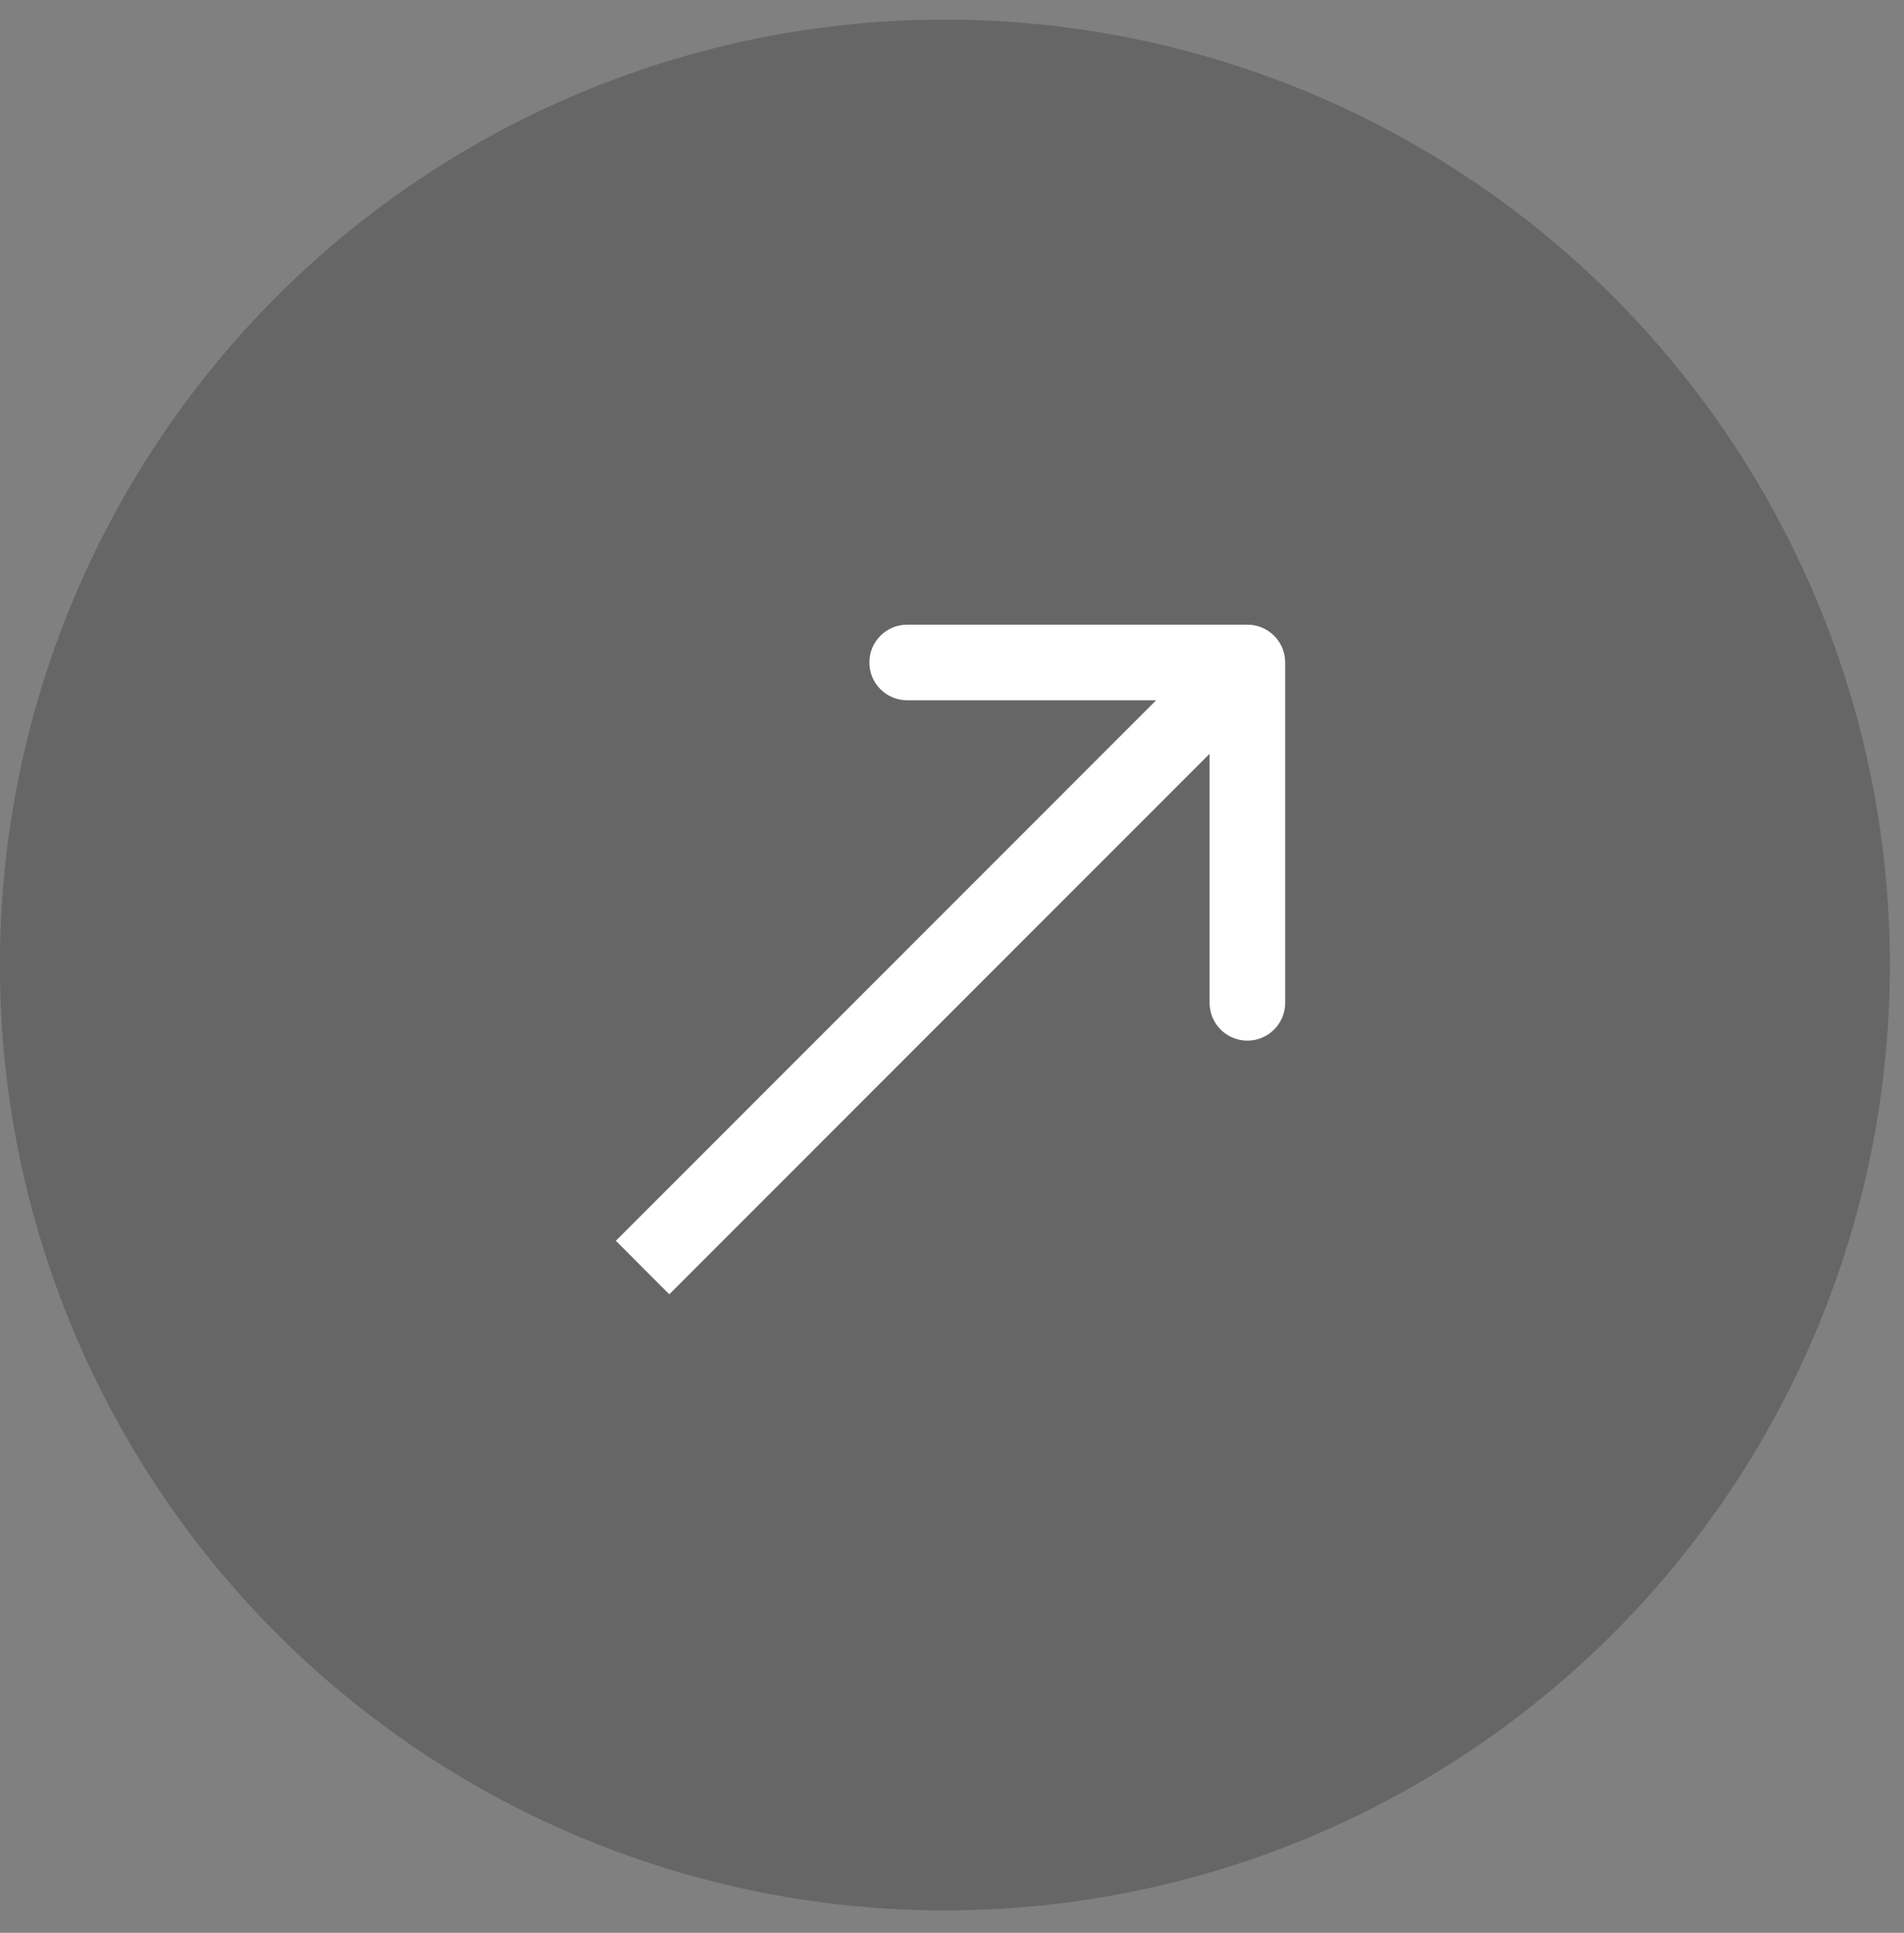 <?xml version="1.0" encoding="UTF-8"?> <svg xmlns="http://www.w3.org/2000/svg" width="68" height="69" viewBox="0 0 68 69" fill="none"><rect x="0" y="0" width="68" height="69" fill="#808080" stroke="none"/><circle cx="33.746" cy="34.45" r="33.75" fill="black" fill-opacity="0.2"></circle><path d="M45.899 23.65C45.899 22.904 45.295 22.3 44.549 22.3L32.399 22.3C31.654 22.3 31.049 22.904 31.049 23.65C31.049 24.396 31.654 25 32.399 25L43.199 25L43.199 35.8C43.199 36.546 43.804 37.15 44.549 37.15C45.295 37.15 45.899 36.546 45.899 35.8L45.899 23.65ZM22.949 45.25L23.904 46.205L45.504 24.605L44.549 23.65L43.595 22.695L21.995 44.295L22.949 45.25Z" fill="white"></path></svg> 